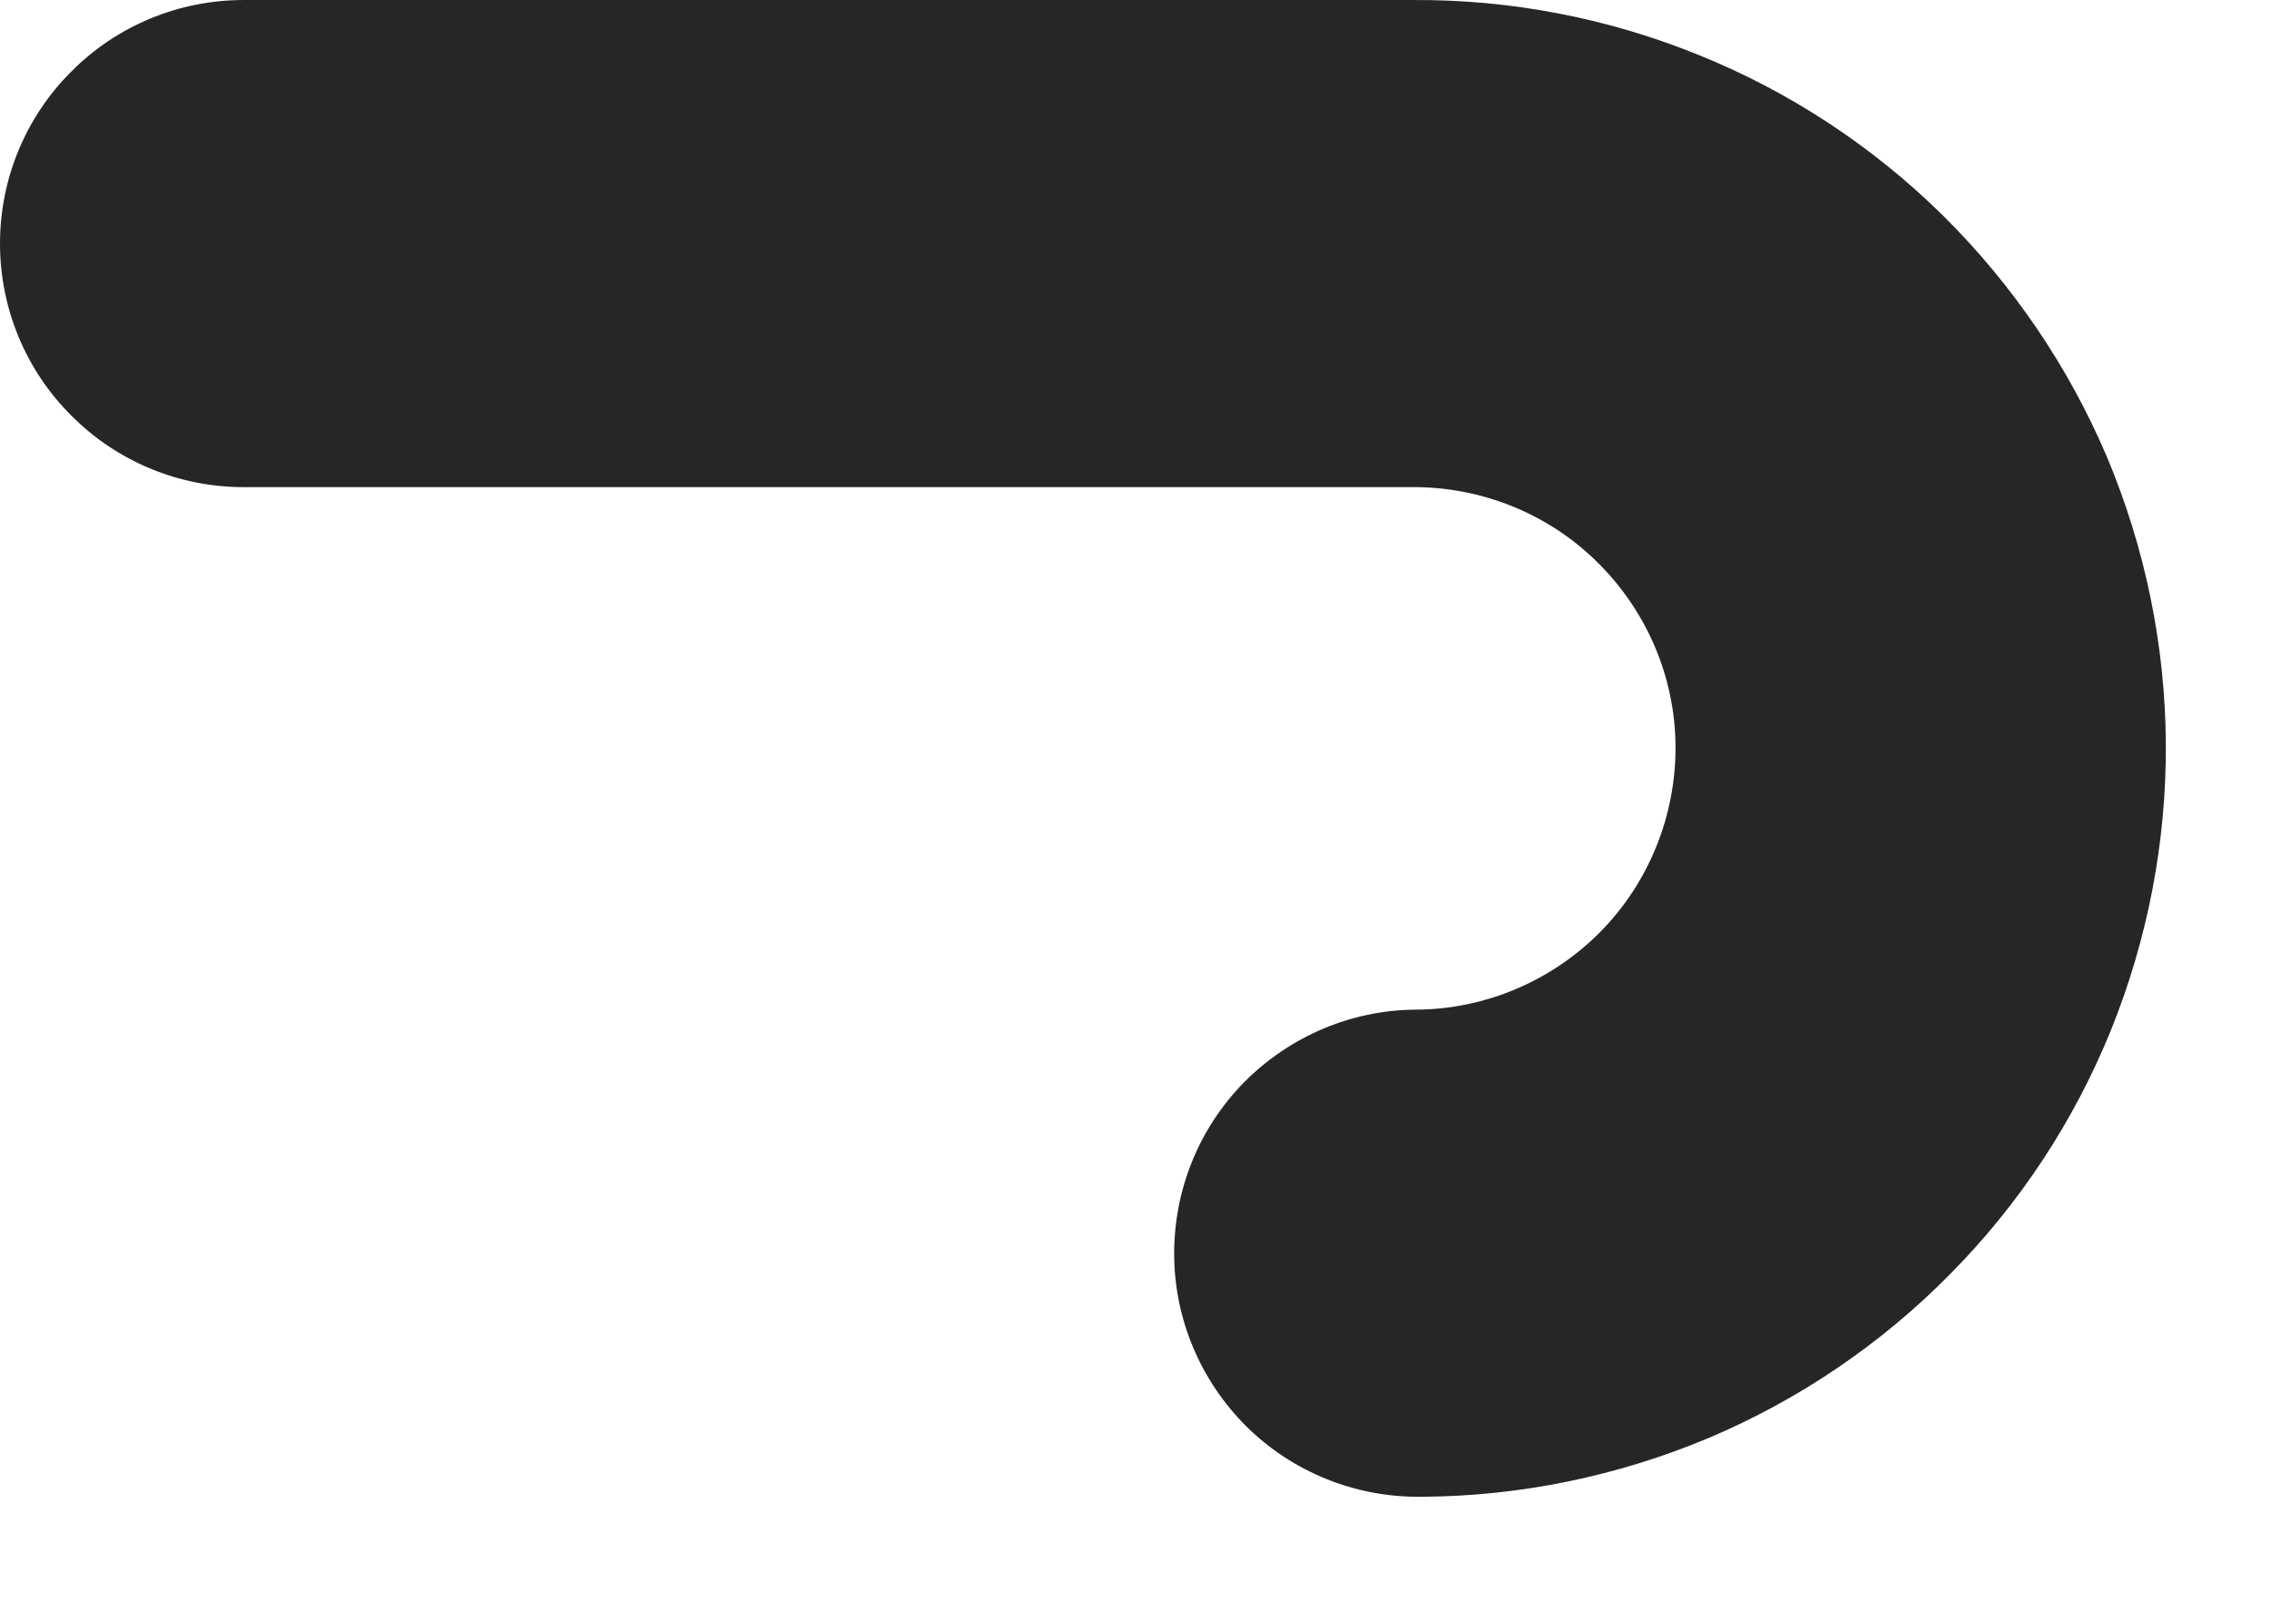 <?xml version="1.0" encoding="utf-8"?>
<svg xmlns="http://www.w3.org/2000/svg" fill="none" height="100%" overflow="visible" preserveAspectRatio="none" style="display: block;" viewBox="0 0 7 5" width="100%">
<path d="M4.371 4.609C4.172 4.61 3.981 4.533 3.839 4.393C3.698 4.253 3.617 4.063 3.616 3.864C3.615 3.665 3.692 3.474 3.832 3.332C3.972 3.191 4.162 3.11 4.361 3.109C4.574 3.108 4.778 3.021 4.928 2.87C5.078 2.718 5.161 2.512 5.16 2.299C5.159 2.086 5.072 1.882 4.92 1.732C4.769 1.582 4.563 1.499 4.35 1.5H0.75C0.551 1.5 0.36 1.421 0.22 1.28C0.079 1.14 0 0.949 0 0.75C0 0.551 0.079 0.36 0.22 0.22C0.36 0.079 0.551 5.23593e-05 0.75 5.23593e-05H4.35C4.653 -0.002 4.953 0.056 5.233 0.17C5.513 0.283 5.769 0.452 5.984 0.664C6.199 0.877 6.371 1.13 6.489 1.408C6.606 1.687 6.668 1.986 6.67 2.289C6.672 2.592 6.614 2.892 6.501 3.172C6.387 3.453 6.219 3.708 6.006 3.923C5.793 4.139 5.541 4.31 5.262 4.428C4.983 4.545 4.684 4.607 4.381 4.609H4.371Z" fill="#262626" id="Vector"/>
</svg>